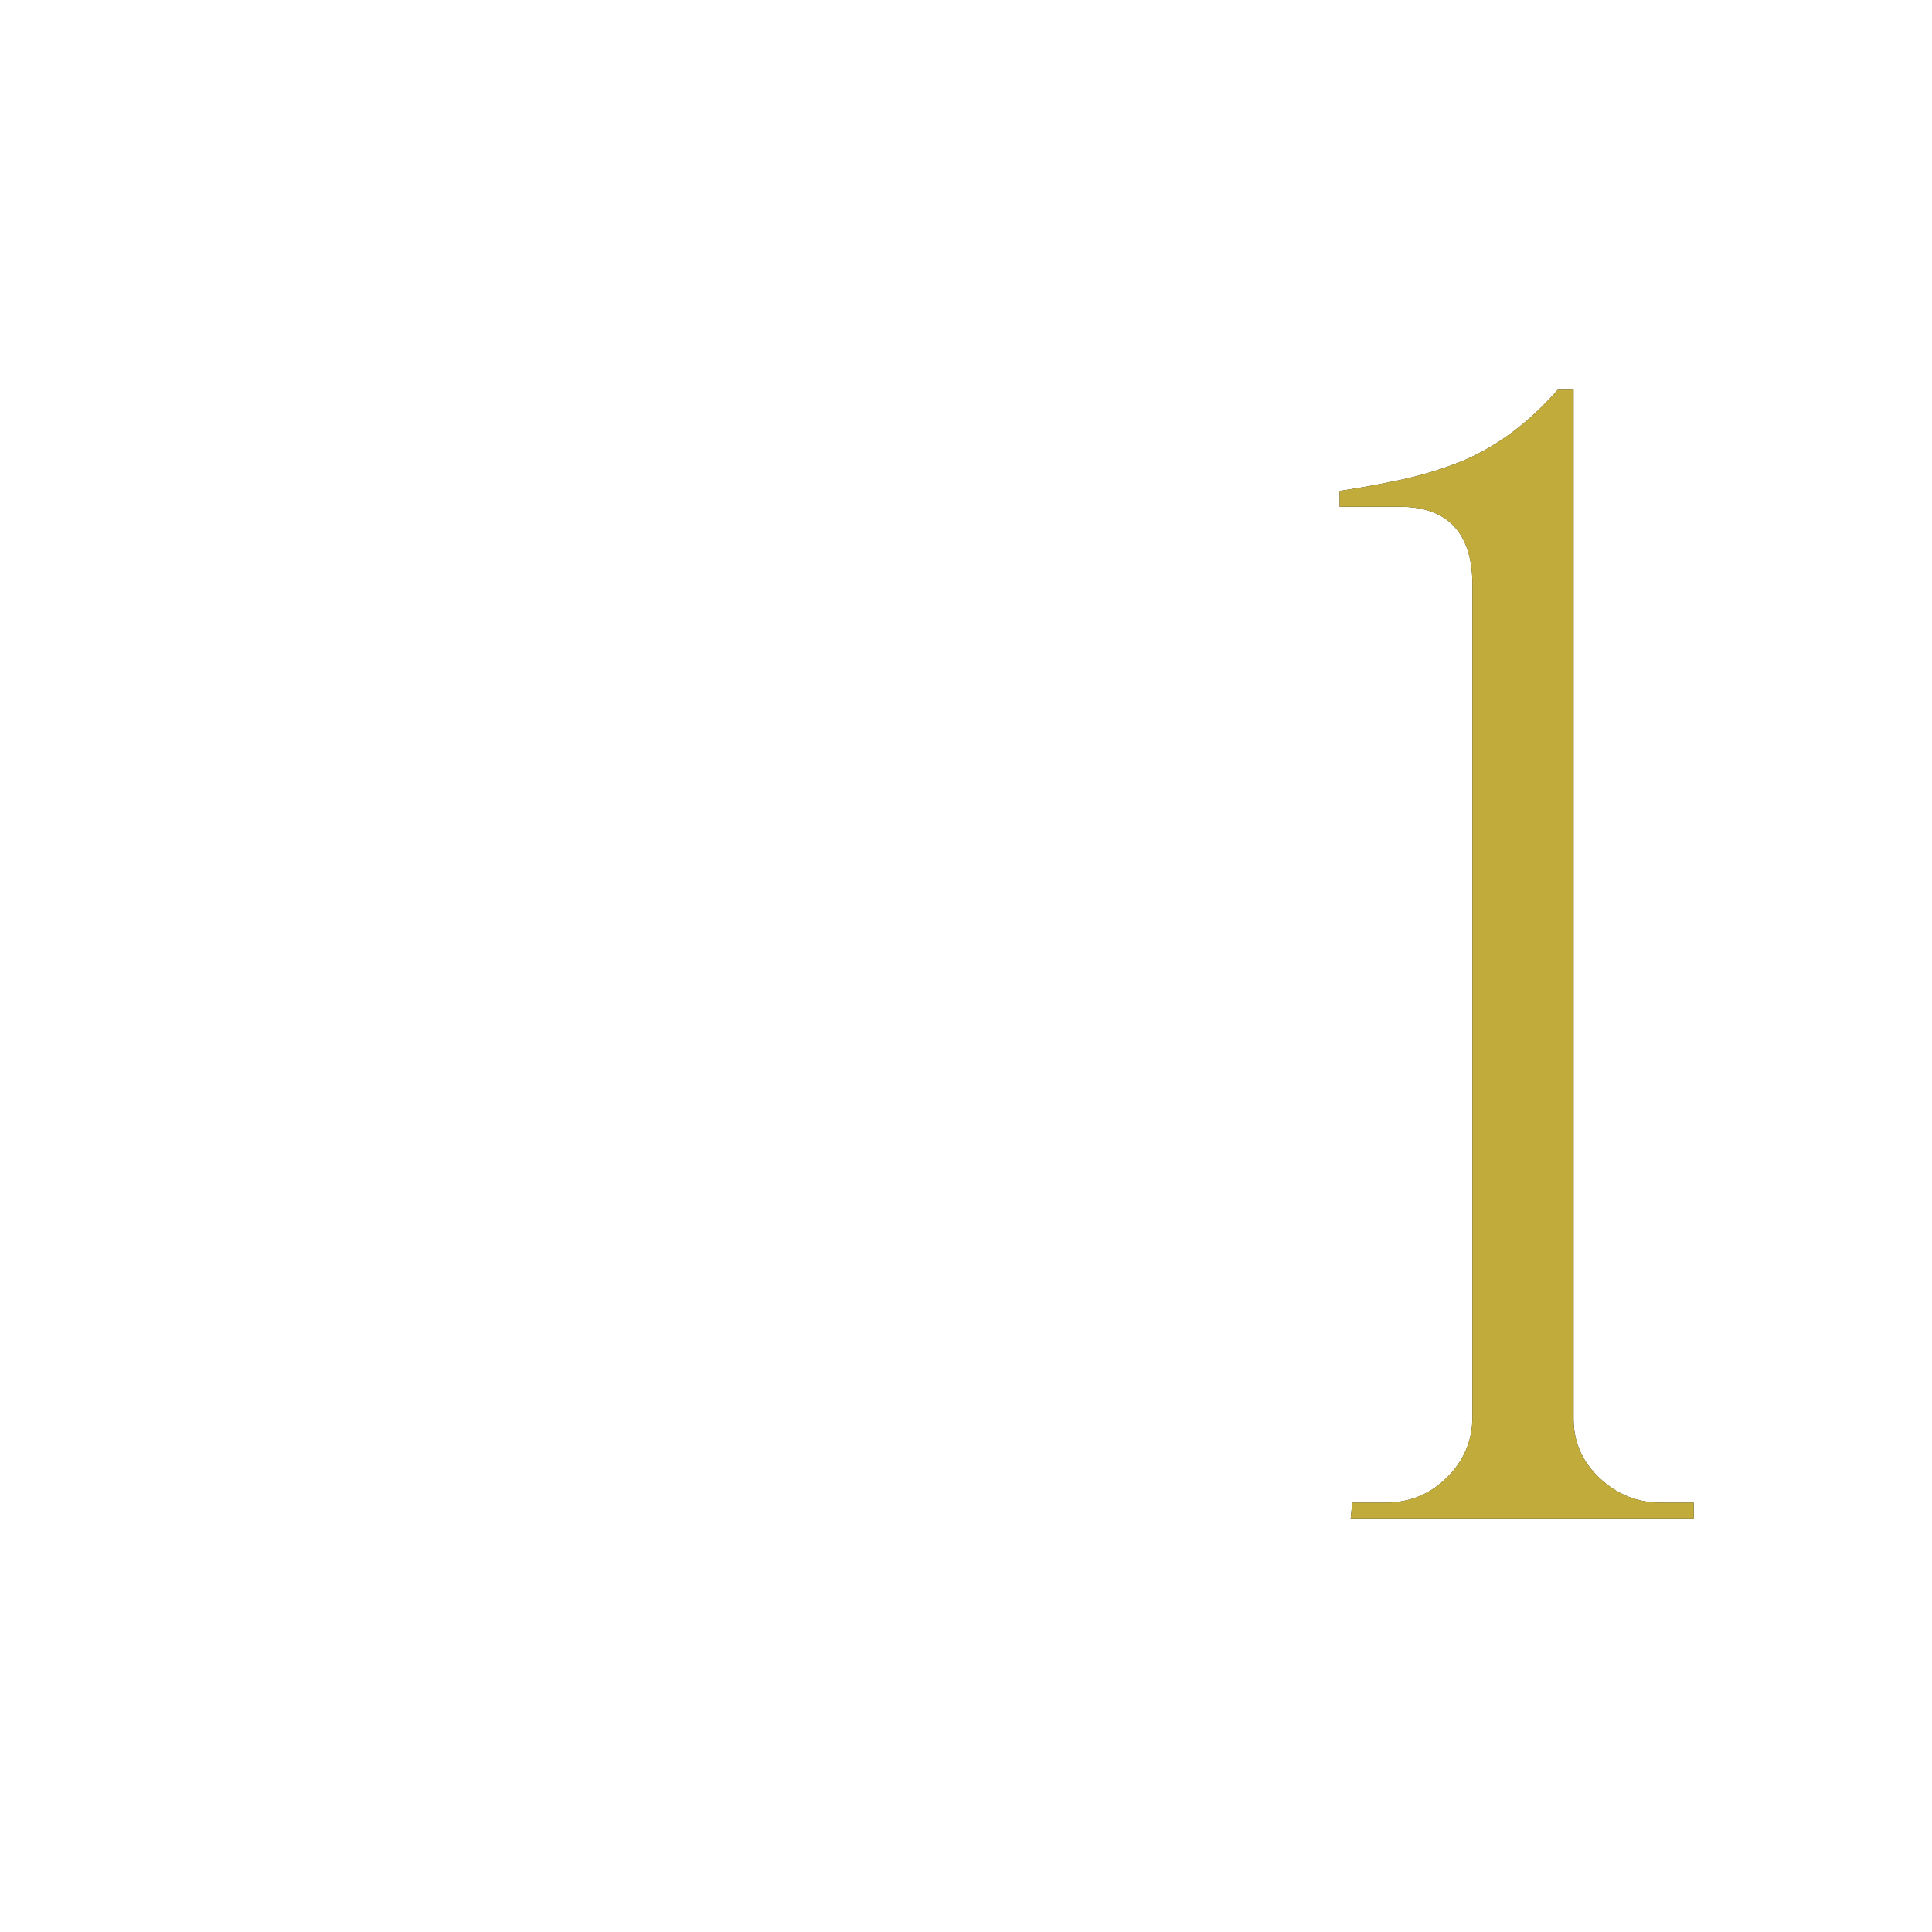 <?xml version="1.0" encoding="UTF-8"?><svg xmlns="http://www.w3.org/2000/svg" xmlns:xlink="http://www.w3.org/1999/xlink" viewBox="0 0 44 44"><defs><style>.e{fill:none;}.f{fill:#c0ab3b;}.g{fill:#231815;}.h{clip-path:url(#d);}</style><clipPath id="d"><rect width="44" height="44" style="fill:none;"/></clipPath></defs><g id="a"/><g id="b"><g id="c"><g style="clip-path:url(#d);"><g><path d="M30.761,34.581l.036-.36h.756c.552,0,1.02-.192,1.404-.576,.384-.384,.576-.84,.576-1.368V13.305c0-.576-.139-1.014-.414-1.314-.276-.3-.69-.45-1.242-.45h-1.368v-.36c.479-.072,.941-.156,1.386-.252,.444-.095,.87-.221,1.278-.378,.408-.156,.804-.372,1.188-.648,.383-.276,.756-.618,1.116-1.026h.36v23.436c0,.528,.198,.978,.594,1.35,.396,.372,.858,.558,1.386,.558h.756v.36h-7.812Z" style="fill:#231815;"/><path d="M30.761,34.581l.036-.36h.756c.552,0,1.02-.192,1.404-.576,.384-.384,.576-.84,.576-1.368V13.305c0-.576-.139-1.014-.414-1.314-.276-.3-.69-.45-1.242-.45h-1.368v-.36c.479-.072,.941-.156,1.386-.252,.444-.095,.87-.221,1.278-.378,.408-.156,.804-.372,1.188-.648,.383-.276,.756-.618,1.116-1.026h.36v23.436c0,.528,.198,.978,.594,1.35,.396,.372,.858,.558,1.386,.558h.756v.36h-7.812Z" style="fill:#c0ab3b;"/></g></g></g></g></svg>